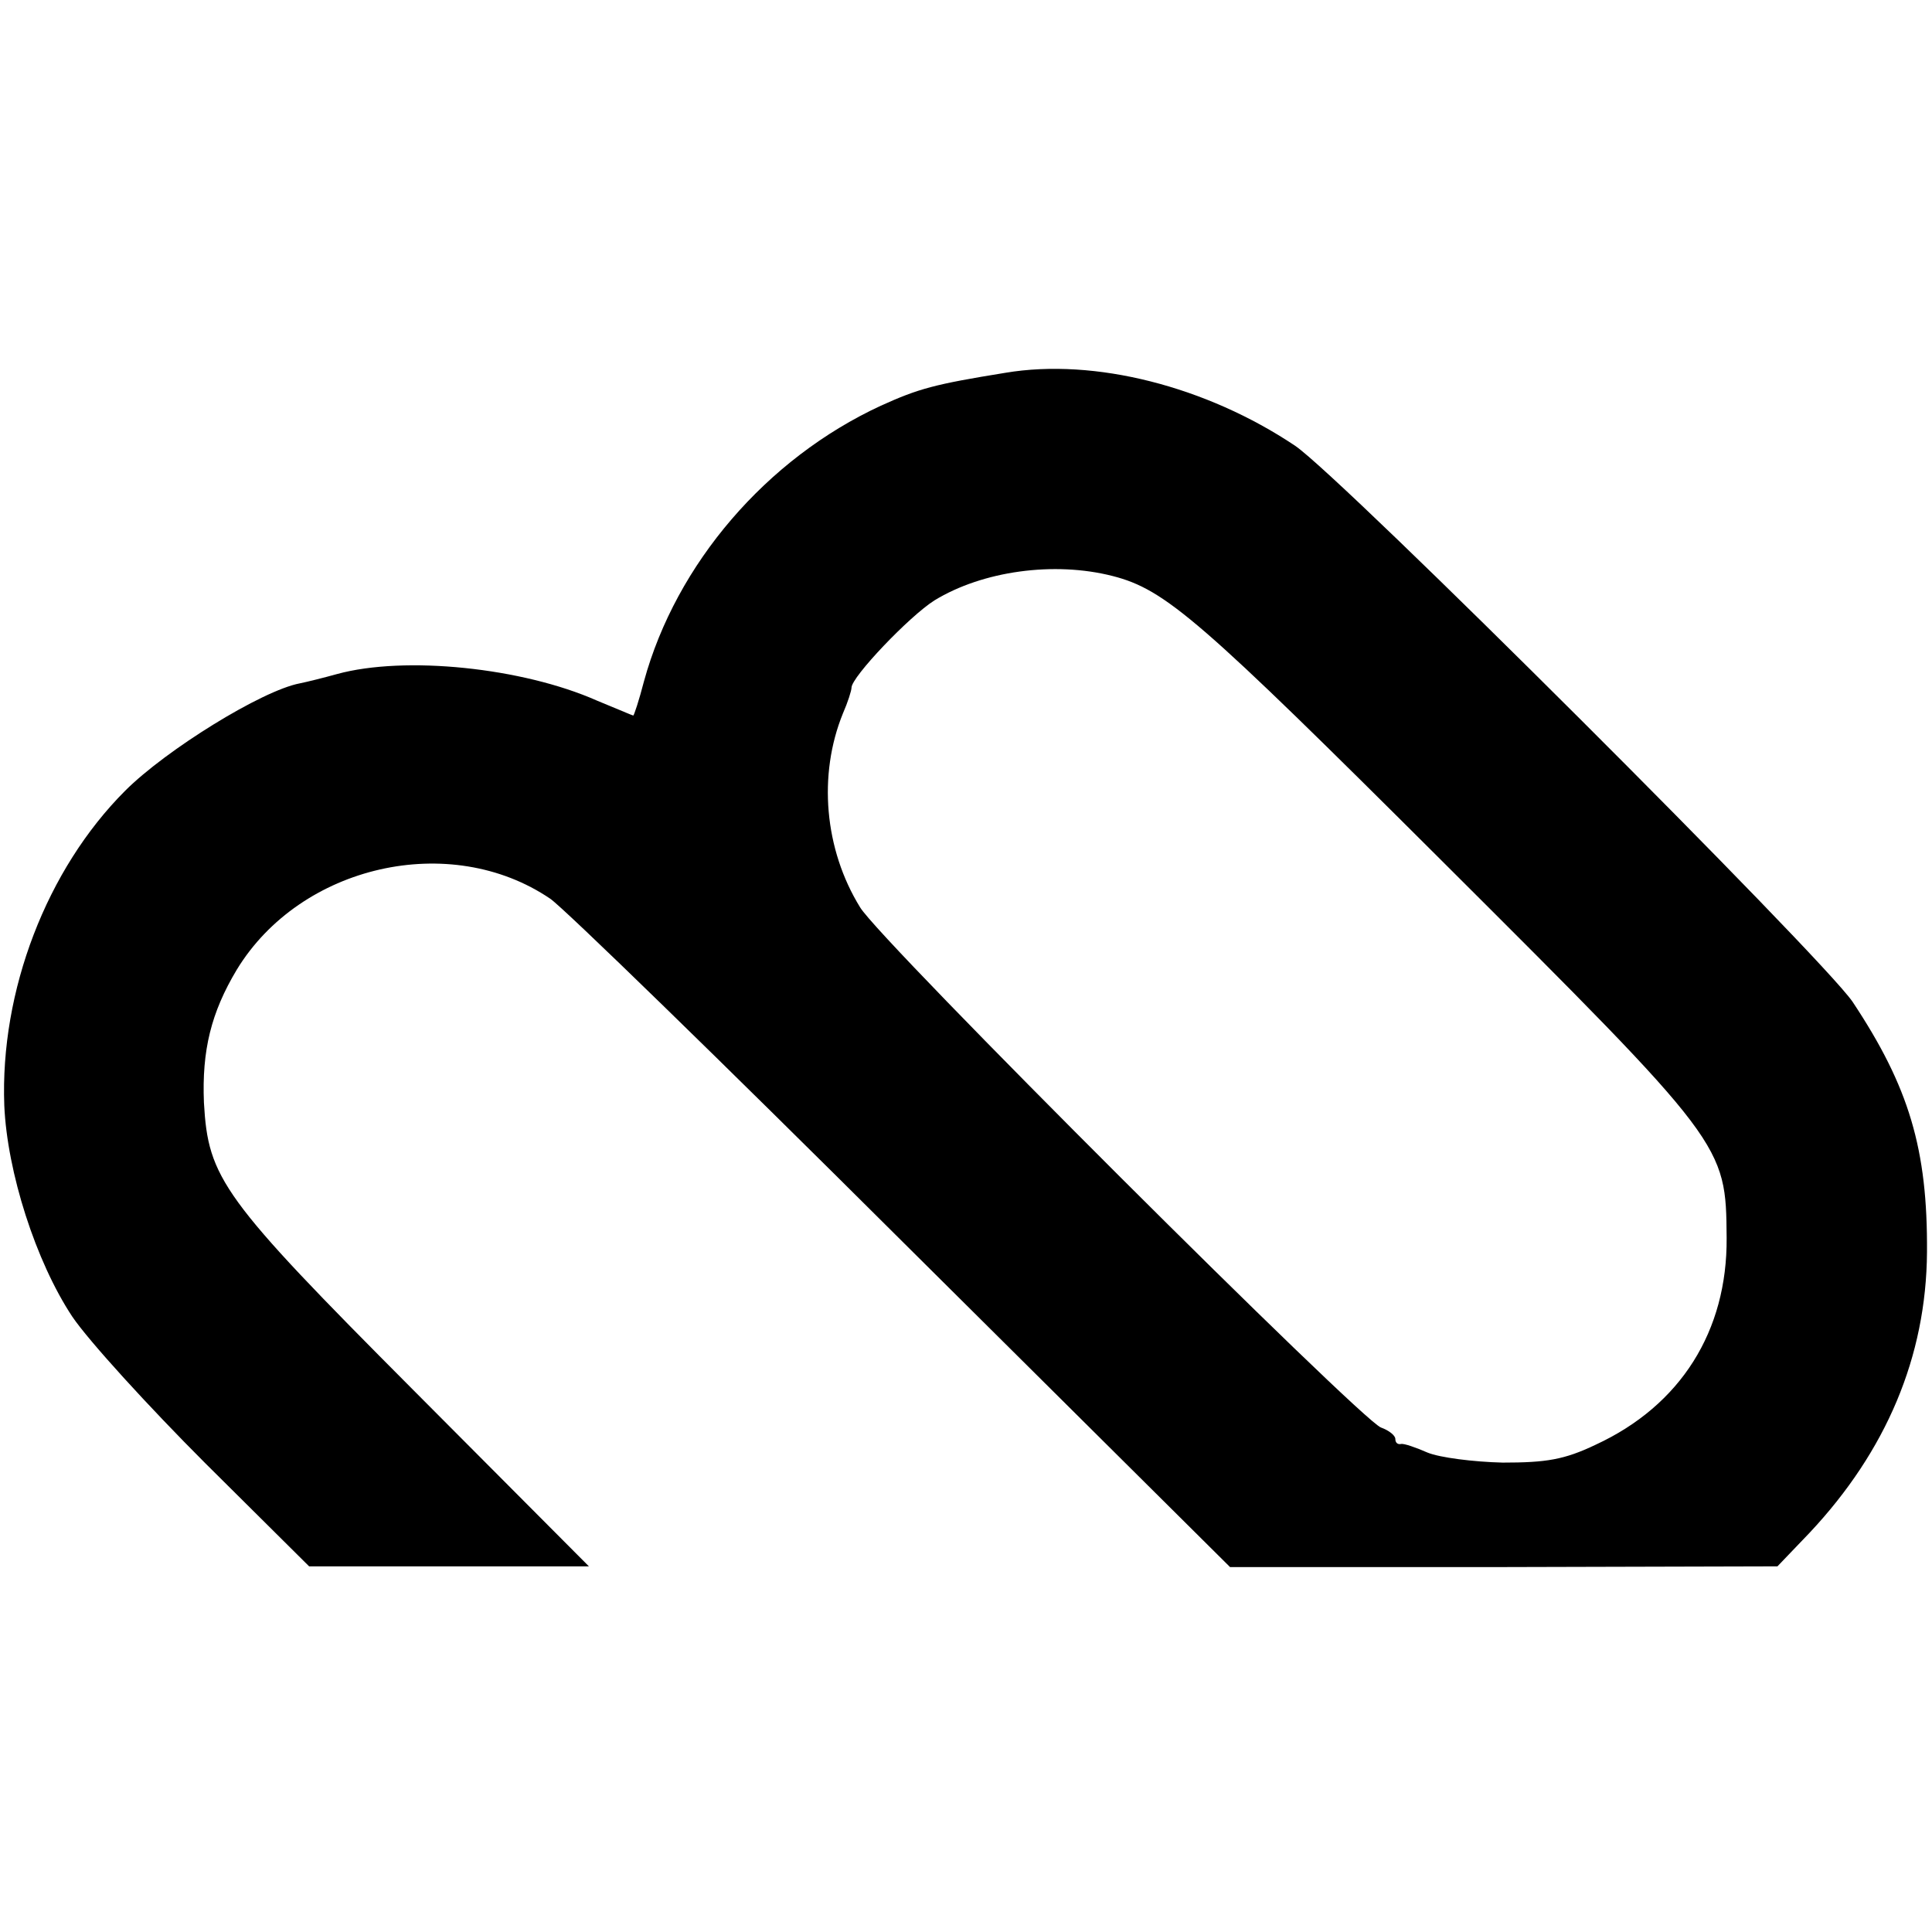 <?xml version="1.0" standalone="no"?>
<!DOCTYPE svg PUBLIC "-//W3C//DTD SVG 20010904//EN"
 "http://www.w3.org/TR/2001/REC-SVG-20010904/DTD/svg10.dtd">
<svg version="1.0" xmlns="http://www.w3.org/2000/svg"
 width="270pt" height="270pt" viewBox="0 0 270 270"
 preserveAspectRatio="xMidYMid meet">
<g transform="translate(0,270) scale(0.1,-0.1)"
fill="#000000" stroke="none">
<path d="M1405 2179 c-99 -16 -121 -22 -174 -46 -160 -74 -286 -221 -331 -385
-7 -27 -14 -48 -15 -48 -1 0 -24 10 -51 21 -104 46 -268 63 -363 37 -18 -5
-42 -11 -52 -13 -53 -10 -187 -93 -244 -150 -110 -110 -175 -280 -169 -440 4
-93 44 -218 95 -295 23 -34 107 -126 186 -205 l145 -144 196 0 195 0 -246 247
c-267 268 -286 295 -292 401 -3 73 10 126 46 186 89 146 298 194 438 99 19
-13 240 -228 492 -479 l458 -455 383 0 382 1 45 47 c107 114 163 246 164 392
1 144 -25 231 -104 350 -44 64 -713 732 -779 777 -124 83 -280 123 -405 102z
m150 -284 c74 -19 122 -61 460 -398 397 -396 397 -396 398 -527 1 -130 -64
-234 -183 -289 -44 -21 -69 -25 -130 -25 -41 1 -88 7 -105 14 -16 7 -33 13
-37 12 -5 -1 -8 2 -8 7 0 5 -9 12 -20 16 -27 9 -700 680 -728 727 -50 81 -59
185 -24 271 7 16 12 32 12 36 0 15 81 100 116 122 67 41 167 55 249 34z"/>
</g>
</svg>
